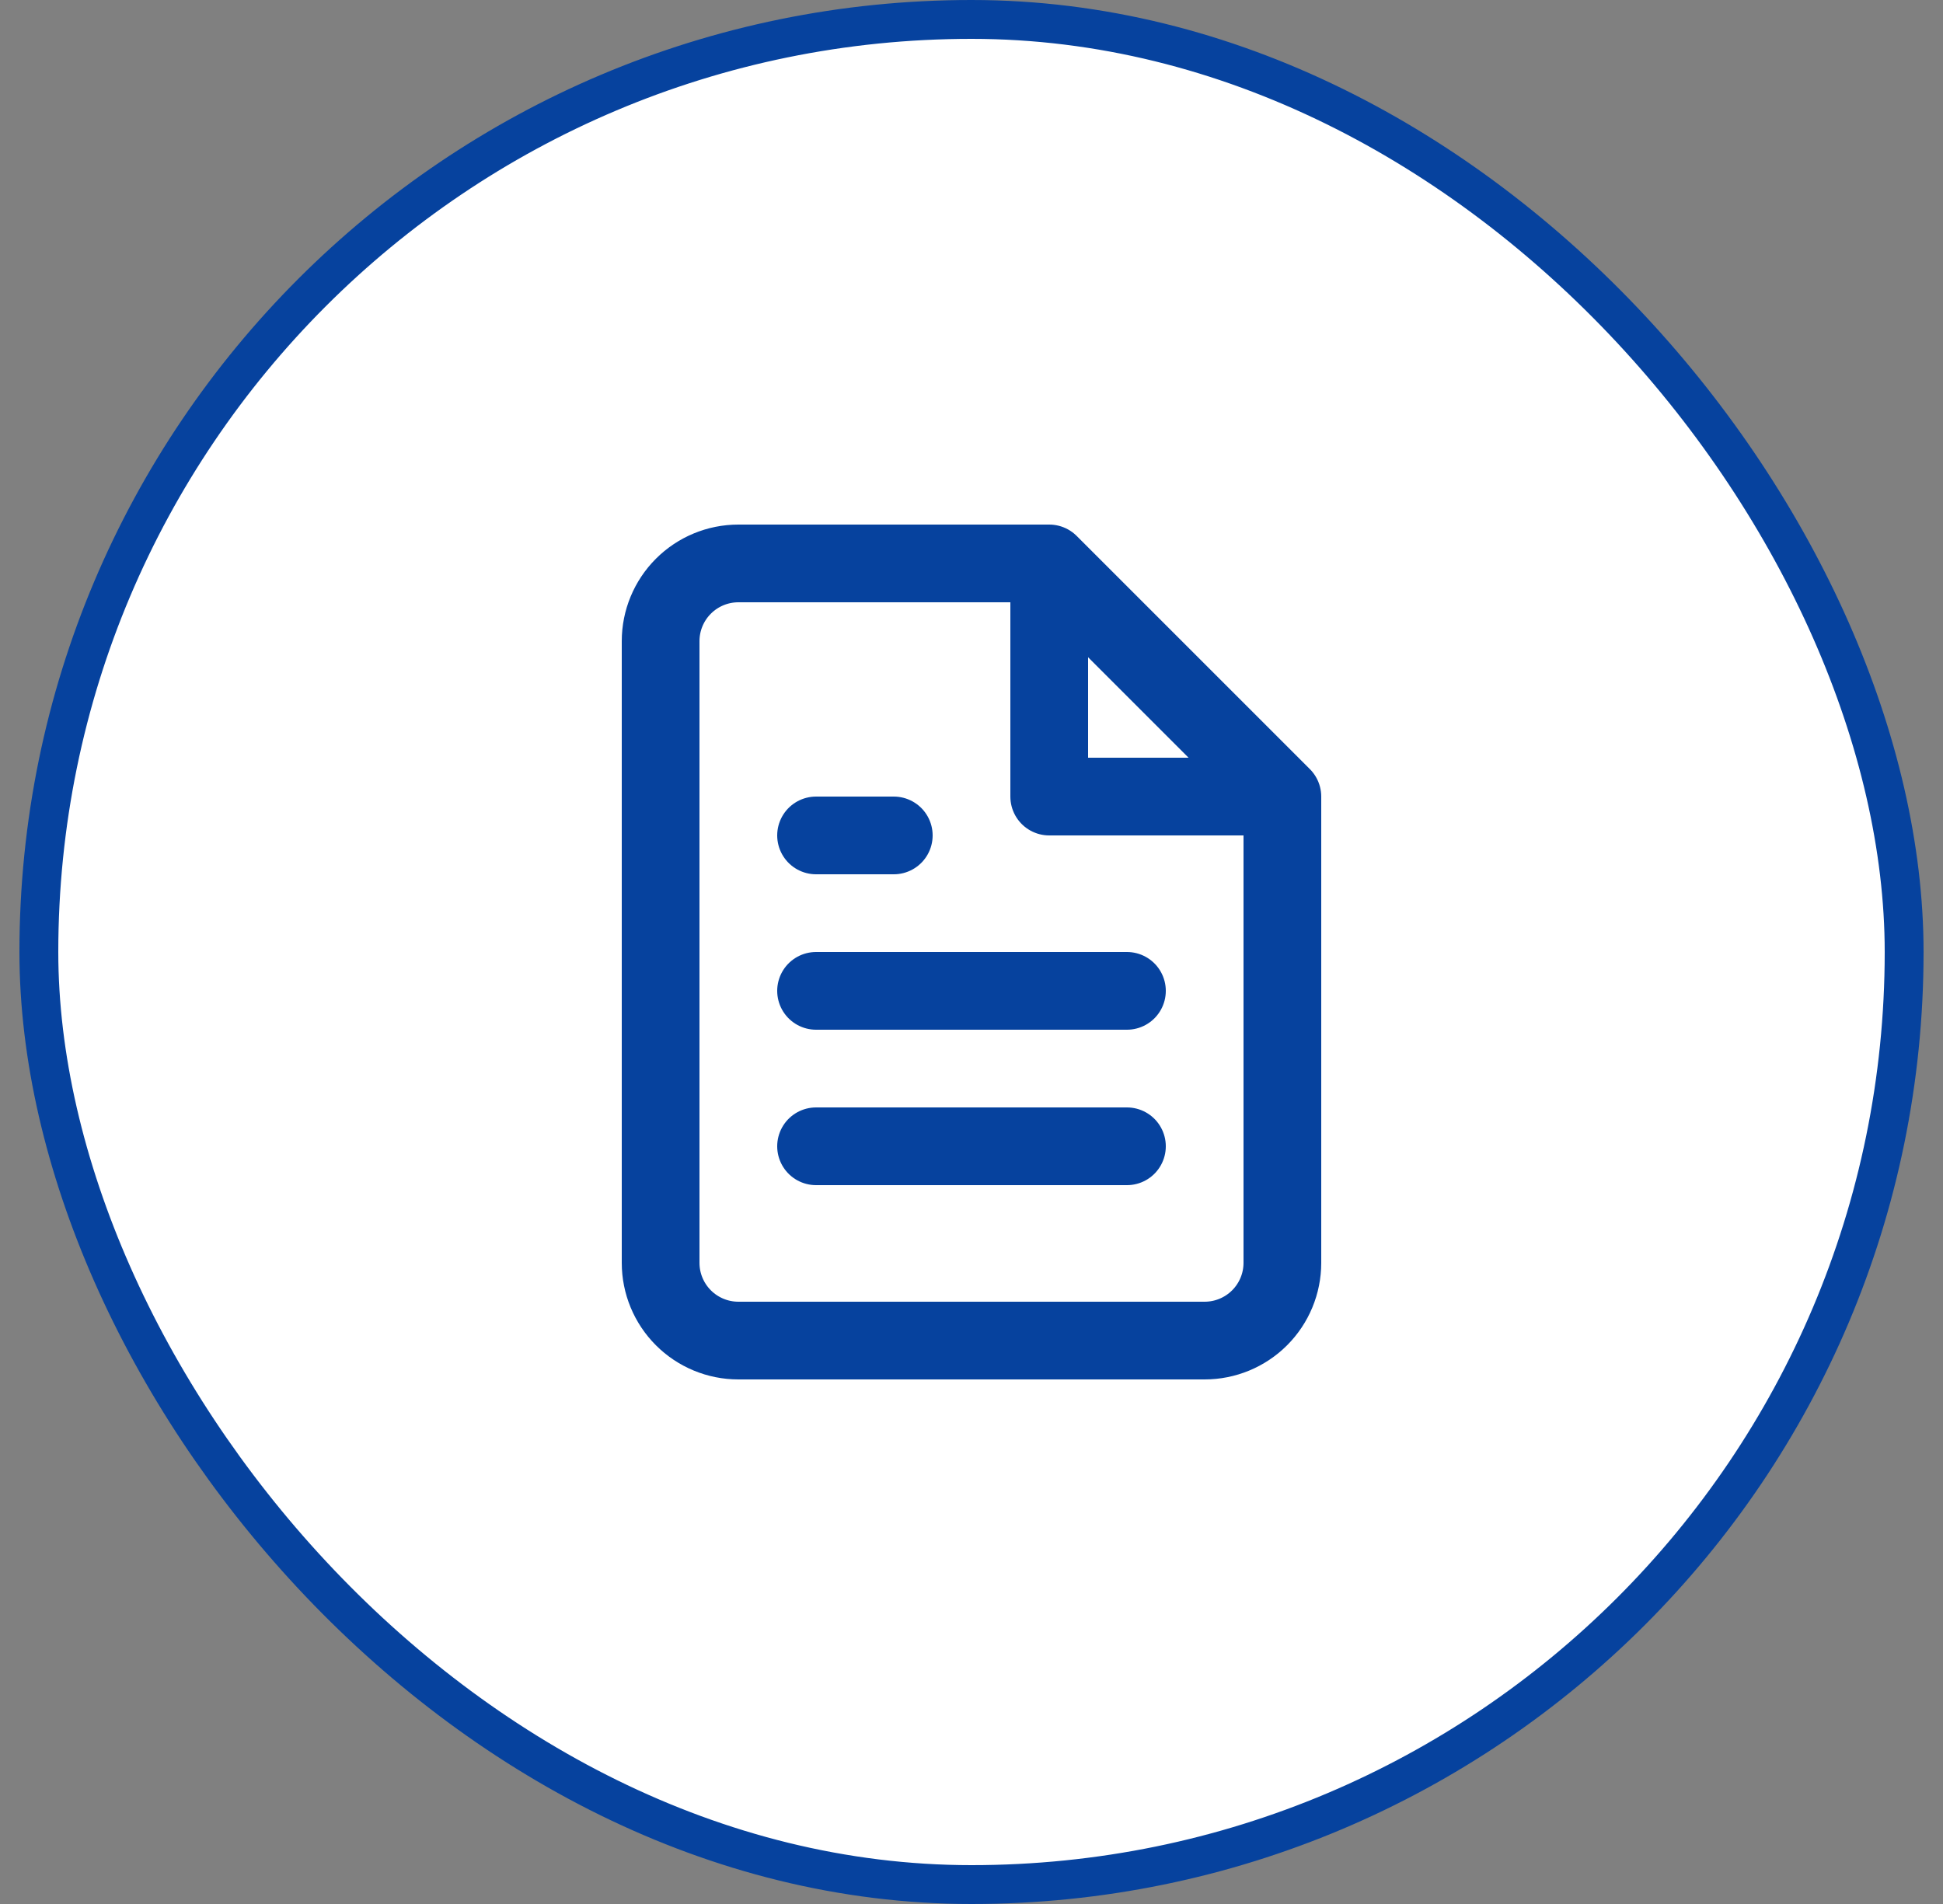 <?xml version="1.0" encoding="UTF-8"?>
<svg xmlns="http://www.w3.org/2000/svg" width="50" height="49" viewBox="0 0 50 49" fill="none">
  <rect x="0" y="0" width="50" height="49" fill="#808080" stroke="none"/>
  <rect x="1" y="0.5" width="48" height="48" rx="24" fill="white"></rect>
  <rect x="1" y="0.5" width="48" height="48" rx="24" stroke="#06429E"></rect>
  <path d="M27 14.5H19C18.47 14.5 17.961 14.711 17.586 15.086C17.211 15.461 17 15.97 17 16.5V32.5C17 33.03 17.211 33.539 17.586 33.914C17.961 34.289 18.47 34.5 19 34.5H31C31.53 34.5 32.039 34.289 32.414 33.914C32.789 33.539 33 33.03 33 32.5V20.5M27 14.5L33 20.5M27 14.5V20.5H33M29 25.5H21M29 29.5H21M23 21.5H21" stroke="#06429E" stroke-width="2" stroke-linecap="round" stroke-linejoin="round"></path>
</svg>